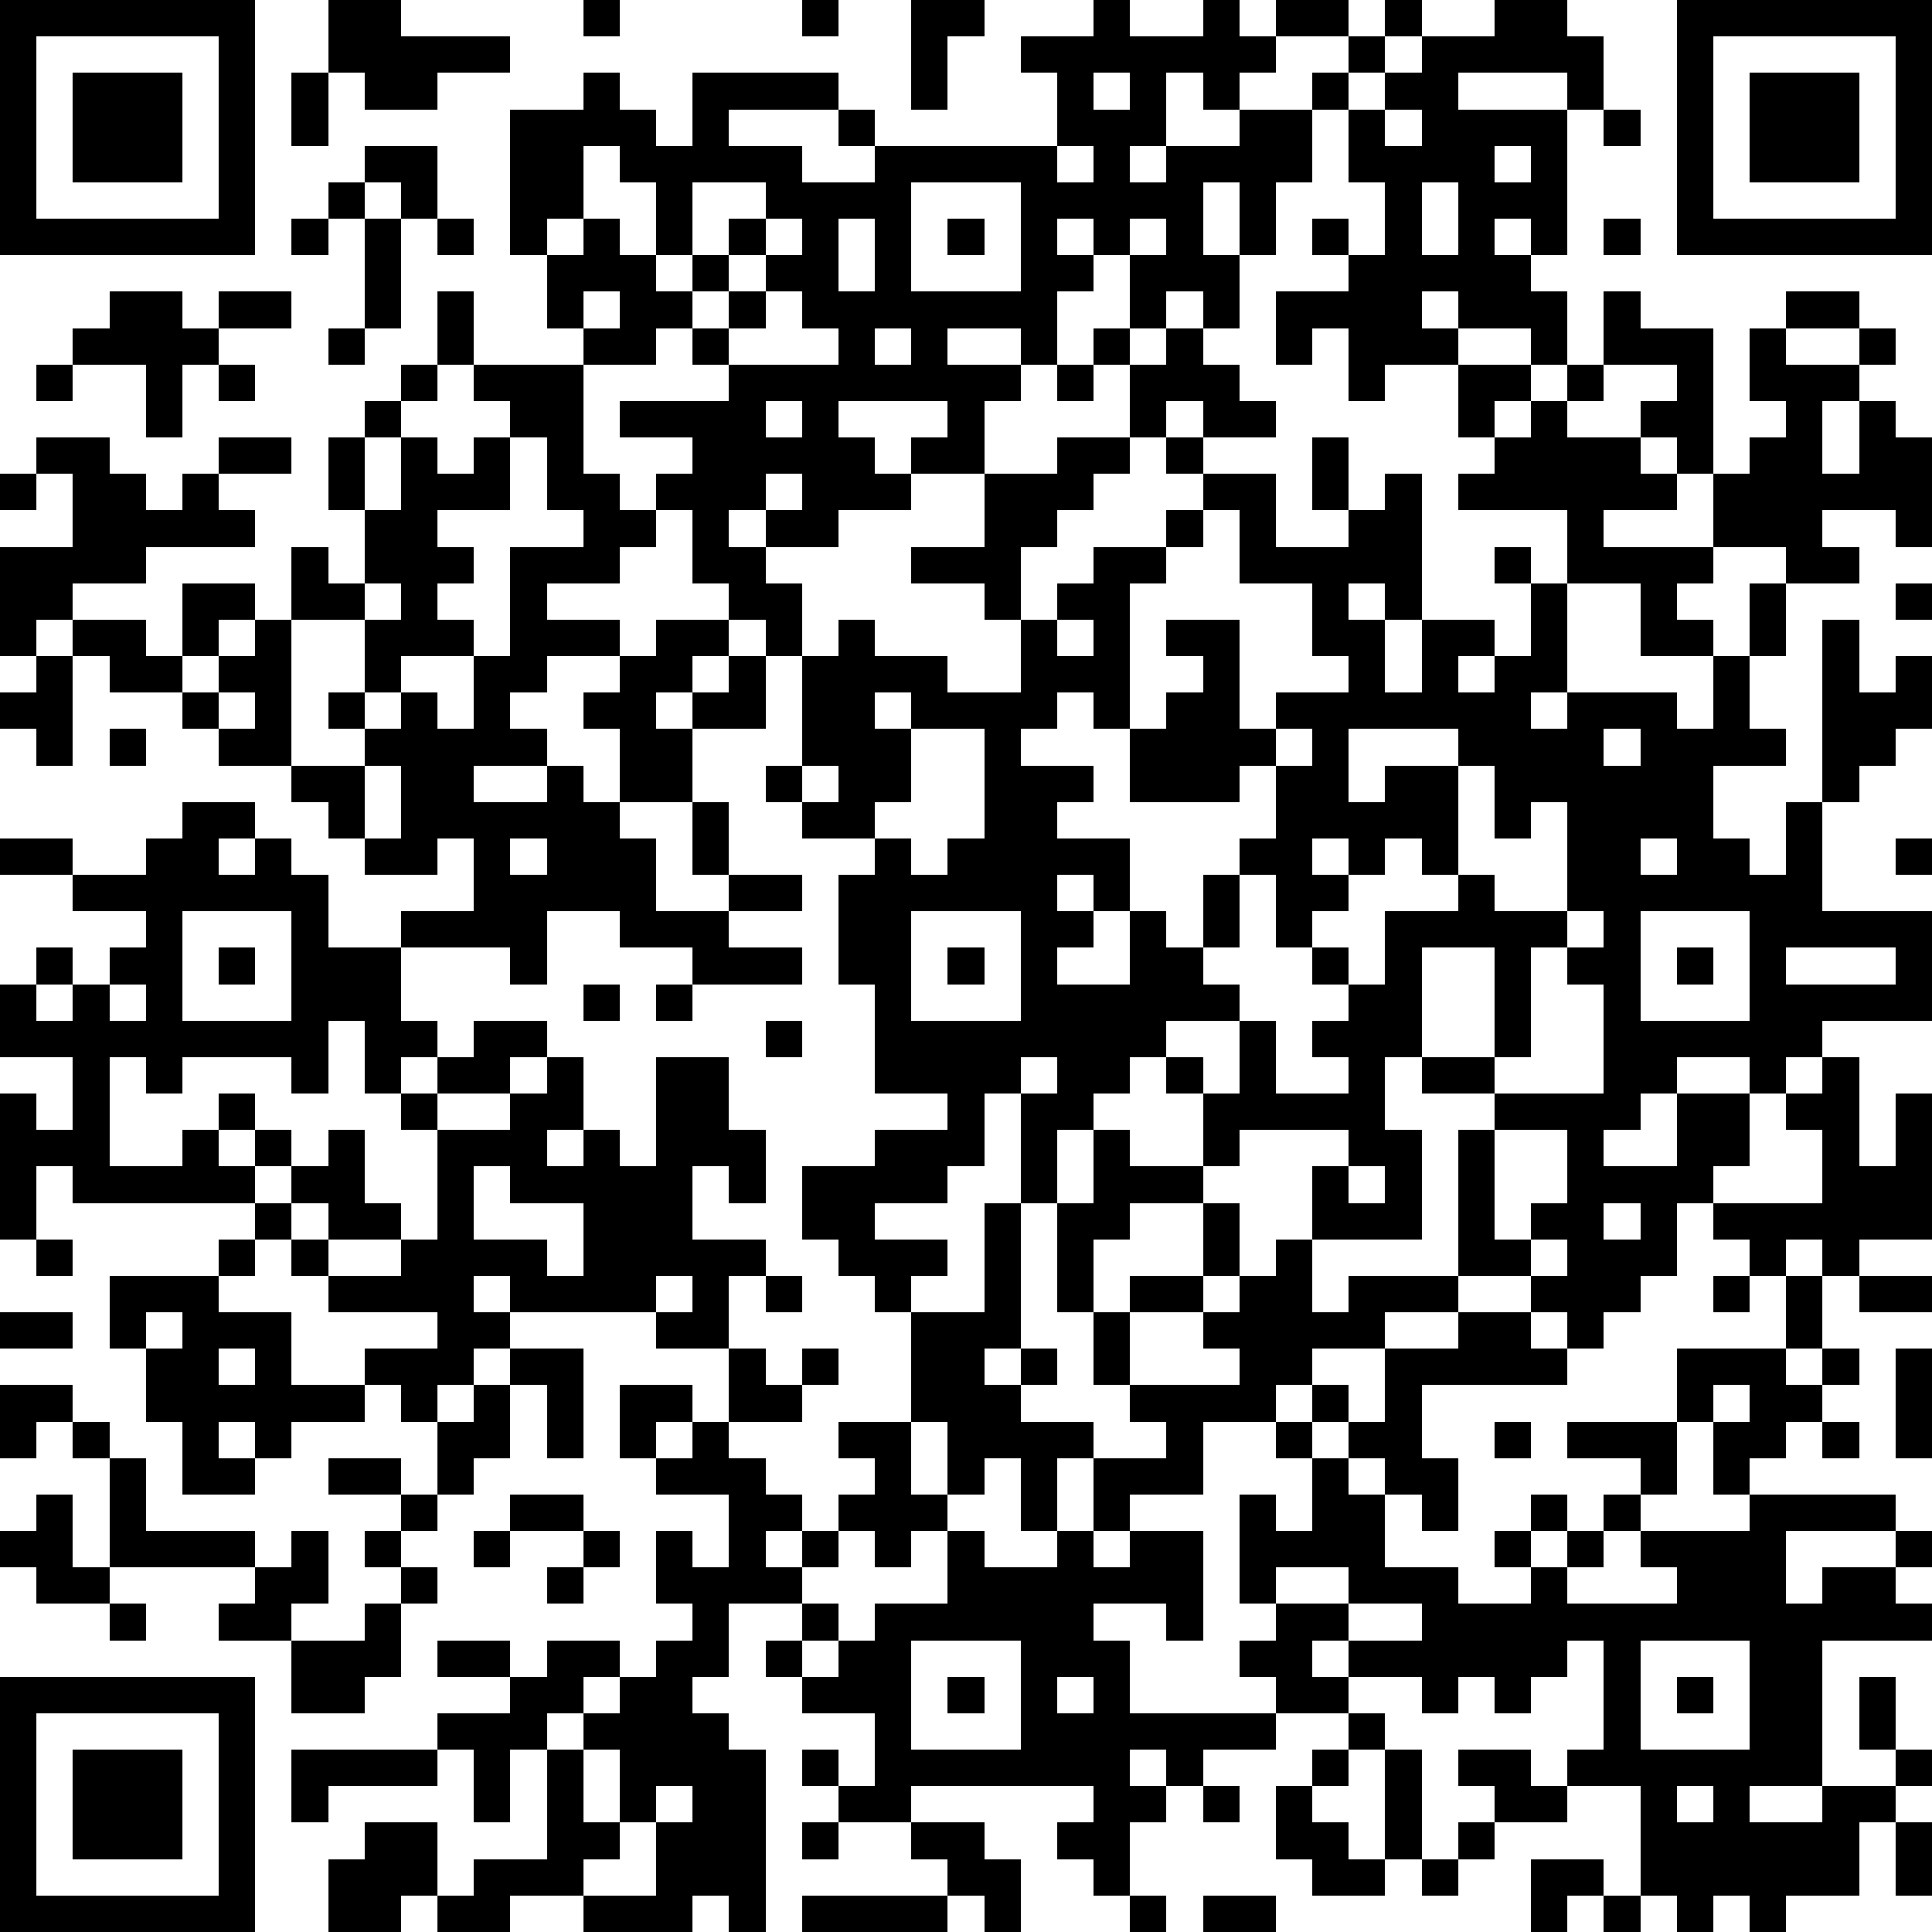 <?xml version="1.0" standalone="yes"?><svg version="1.1" xmlns="http://www.w3.org/2000/svg" xmlns:xlink="http://www.w3.org/1999/xlink" xmlns:ev="http://www.w3.org/2001/xml-events" width="212" height="212" shape-rendering="crispEdges"><path d="M0 0h7v7h-7zM9 0h2v1h3v1h-2v1h-2v-1h-1zM16 0h1v1h-1zM22 0h1v1h-1zM25 0h2v1h-1v2h-1zM30 0h1v1h2v-1h1v1h1v-1h2v1h-2v1h-1v1h-1v-1h-1v2h-1v1h1v-1h2v-1h2v-1h1v-1h1v-1h1v1h-1v1h-1v1h-1v2h-1v2h-1v-2h-1v2h1v2h-1v-1h-1v1h-1v-2h-1v-1h-1v1h1v1h-1v2h-1v-1h-2v1h2v1h-1v2h-2v-1h1v-1h-3v1h1v1h1v1h-2v1h-2v-1h-1v1h1v1h1v2h-1v-1h-1v-1h-1v-2h-1v-1h1v-1h-2v-1h3v-1h-1v-1h-1v1h-2v-1h-1v-2h-1v-4h2v-1h1v1h1v1h1v-2h4v1h-3v1h2v1h2v-1h-1v-1h1v1h5v-2h-1v-1h2zM41 0h2v1h1v2h-1v-1h-3v1h3v4h-1v-1h-1v1h1v1h1v2h-1v-1h-2v-1h-1v1h1v1h-2v1h-1v-2h-1v1h-1v-2h2v-1h-1v-1h1v1h1v-2h-1v-2h1v-1h1v-1h2zM46 0h7v7h-7zM1 1v5h5v-5zM47 1v5h5v-5zM2 2h3v3h-3zM8 2h1v2h-1zM30 2v1h1v-1zM48 2h3v3h-3zM38 3v1h1v-1zM44 3h1v1h-1zM10 4h2v2h-1v-1h-1zM16 4v2h-1v1h1v-1h1v1h1v-2h-1v-1zM29 4v1h1v-1zM41 4v1h1v-1zM9 5h1v1h-1zM19 5v2h-1v1h1v-1h1v-1h1v-1zM25 5v3h3v-3zM39 5v2h1v-2zM8 6h1v1h-1zM10 6h1v3h-1zM12 6h1v1h-1zM21 6v1h-1v1h-1v1h1v-1h1v-1h1v-1zM23 6v2h1v-2zM26 6h1v1h-1zM31 6v1h1v-1zM44 6h1v1h-1zM3 8h2v1h1v-1h2v1h-2v1h-1v2h-1v-2h-2v-1h1zM12 8h1v2h-1zM16 8v1h1v-1zM21 8v1h-1v1h3v-1h-1v-1zM44 8h1v1h2v4h-1v-1h-1v-1h1v-1h-2zM49 8h2v1h-2zM9 9h1v1h-1zM24 9v1h1v-1zM30 9h1v1h-1zM32 9h1v1h1v1h1v1h-2v-1h-1v1h-1v-2h1zM48 9h1v1h2v-1h1v1h-1v1h-1v2h1v-2h1v1h1v3h-1v-1h-2v1h1v1h-2v-1h-2v-2h1v-1h1v-1h-1zM1 10h1v1h-1zM6 10h1v1h-1zM11 10h1v1h-1zM13 10h3v3h1v1h1v1h-1v1h-2v1h2v1h-2v1h-1v1h1v1h-2v1h2v-1h1v1h1v-2h-1v-1h1v-1h1v-1h2v1h-1v1h-1v1h1v-1h1v-1h1v2h-2v2h-2v1h1v2h2v-1h-1v-2h1v2h2v1h-2v1h2v1h-3v-1h-2v-1h-2v2h-1v-1h-3v-1h2v-2h-1v1h-2v-1h-1v-1h-1v-1h-2v-1h-1v-1h-2v-1h-1v-1h-1v1h-1v-3h2v-2h-1v-1h2v1h1v1h1v-1h1v-1h2v1h-2v1h1v1h-3v1h-2v1h2v1h1v-2h2v1h-1v1h-1v1h1v-1h1v-1h1v-2h1v1h1v-2h-1v-2h1v-1h1v1h-1v2h1v-2h1v1h1v-1h1v-1h-1zM29 10h1v1h-1zM40 10h2v1h-1v1h-1zM43 10h1v1h-1zM21 11v1h1v-1zM42 11h1v1h2v1h1v1h-2v1h3v1h-1v1h1v1h-2v-2h-2v-2h-3v-1h1v-1h1zM14 12v2h-2v1h1v1h-1v1h1v1h-2v1h-1v-2h-2v4h2v-1h-1v-1h1v1h1v-1h1v1h1v-2h1v-3h2v-1h-1v-2zM29 12h2v1h-1v1h-1v1h-1v2h-1v-1h-2v-1h2v-2h2zM32 12h1v1h-1zM36 12h1v2h-1zM0 13h1v1h-1zM21 13v1h1v-1zM33 13h2v2h2v-1h1v-1h1v4h-1v-1h-1v1h1v2h1v-2h2v1h-1v1h1v-1h1v-2h-1v-1h1v1h1v3h-1v1h1v-1h3v1h1v-2h1v-2h1v2h-1v2h1v1h-2v2h1v1h1v-2h1v-5h1v2h1v-1h1v2h-1v1h-1v1h-1v3h3v3h-3v1h-1v1h-1v-1h-2v1h-1v1h-1v1h2v-2h2v2h-1v1h-1v2h-1v1h-1v1h-1v-1h-1v-1h-2v-4h1v-1h-2v-1h-1v2h1v3h-3v-2h1v-1h-3v1h-1v-2h-1v-1h-1v1h-1v1h-1v2h-1v-3h-1v2h-1v1h-2v1h2v1h-1v1h-1v-1h-1v-1h-1v-2h2v-1h2v-1h-2v-3h-1v-3h1v-1h-2v-1h-1v-1h1v-3h1v-1h1v1h2v1h2v-2h1v-1h1v-1h2v-1h1zM33 14v1h-1v1h-1v4h-1v-1h-1v1h-1v1h2v1h-1v1h2v2h-1v-1h-1v1h1v1h-1v1h2v-2h1v1h1v-2h1v-1h1v-2h-1v1h-3v-2h1v-1h1v-1h-1v-1h2v3h1v-1h2v-1h-1v-2h-2v-2zM10 16v1h1v-1zM52 16h1v1h-1zM29 17v1h1v-1zM1 18h1v3h-1v-1h-1v-1h1zM6 19v1h1v-1zM24 19v1h1v-1zM3 20h1v1h-1zM25 20v2h-1v1h1v1h1v-1h1v-3zM35 20v1h1v-1zM37 20v2h1v-1h2v-1zM44 20v1h1v-1zM10 21v2h1v-2zM22 21v1h1v-1zM40 21v3h-1v-1h-1v1h-1v-1h-1v1h1v1h-1v1h-1v-2h-1v2h-1v1h1v1h-2v1h1v1h1v-2h1v2h2v-1h-1v-1h1v-1h-1v-1h1v1h1v-2h2v-1h1v1h2v-3h-1v1h-1v-2zM5 22h2v1h-1v1h1v-1h1v1h1v2h2v2h1v1h-1v1h-1v-2h-1v2h-1v-1h-3v1h-1v-1h-1v3h2v-1h1v-1h1v1h-1v1h1v-1h1v1h-1v1h-5v-1h-1v2h-1v-4h1v1h1v-2h-2v-2h1v-1h1v1h-1v1h1v-1h1v-1h1v-1h-2v-1h-2v-1h2v1h2v-1h1zM14 23v1h1v-1zM45 23v1h1v-1zM52 23h1v1h-1zM5 25v3h3v-3zM25 25v3h3v-3zM43 25v1h-1v3h-1v-3h-2v3h2v1h3v-3h-1v-1h1v-1zM45 25v3h3v-3zM6 26h1v1h-1zM26 26h1v1h-1zM46 26h1v1h-1zM49 26v1h3v-1zM3 27v1h1v-1zM16 27h1v1h-1zM18 27h1v1h-1zM13 28h2v1h-1v1h-2v-1h1zM21 28h1v1h-1zM15 29h1v2h-1v1h1v-1h1v1h1v-3h2v2h1v2h-1v-1h-1v2h2v1h-1v2h-2v-1h-4v-1h-1v1h1v1h-1v1h-1v1h-1v-1h-1v-1h2v-1h-3v-1h-1v-1h-1v-1h1v-1h1v-1h1v2h1v1h-2v-1h-1v1h1v1h2v-1h1v-3h-1v-1h1v1h2v-1h1zM28 29v1h1v-1zM50 29h1v3h1v-2h1v4h-2v1h-1v-1h-1v1h-1v-1h-1v-1h3v-2h-1v-1h1zM30 31h1v1h2v1h-2v1h-1v2h-1v-3h1zM41 31v3h1v-1h1v-2zM13 32v2h2v1h1v-2h-2v-1zM37 32v1h1v-1zM27 33h1v4h-1v1h1v-1h1v1h-1v1h2v1h-1v2h-1v-2h-1v1h-1v-2h-1v-3h2zM33 33h1v2h-1zM44 33v1h1v-1zM1 34h1v1h-1zM6 34h1v1h-1zM35 34h1v2h1v-1h3v1h-2v1h-2v1h-1v1h-2v2h-2v1h-1v-2h2v-1h-1v-1h-1v-2h1v-1h2v1h-2v2h3v-1h-1v-1h1v-1h1zM42 34v1h1v-1zM3 35h3v1h2v2h2v1h-2v1h-1v-1h-1v1h1v1h-2v-2h-1v-2h-1zM18 35v1h1v-1zM21 35h1v1h-1zM47 35h1v1h-1zM49 35h1v2h-1zM51 35h2v1h-2zM0 36h2v1h-2zM4 36v1h1v-1zM40 36h2v1h1v1h-4v2h1v2h-1v-1h-1v-1h-1v-1h-1v-1h1v1h1v-2h2zM6 37v1h1v-1zM14 37h2v3h-1v-2h-1zM20 37h1v1h1v-1h1v1h-1v1h-2zM46 37h3v1h1v-1h1v1h-1v1h-1v1h-1v1h-1v-2h-1zM52 37h1v3h-1zM0 38h2v1h-1v1h-1zM13 38h1v2h-1v1h-1v-2h1zM17 38h2v1h-1v1h-1zM47 38v1h1v-1zM2 39h1v1h-1zM19 39h1v1h1v1h1v1h-1v1h1v-1h1v-1h1v-1h-1v-1h2v2h1v1h-1v1h-1v-1h-1v1h-1v1h-2v2h-1v1h1v1h1v5h-1v-1h-1v1h-3v-1h-2v1h-2v-1h-1v1h-2v-2h1v-1h2v2h1v-1h2v-3h-1v2h-1v-2h-1v-1h2v-1h-2v-1h2v1h1v-1h2v1h-1v1h-1v1h1v-1h1v-1h1v-1h1v-1h-1v-2h1v1h1v-2h-2v-1h1zM35 39h1v1h-1zM41 39h1v1h-1zM43 39h3v2h-1v-1h-2zM50 39h1v1h-1zM3 40h1v2h3v1h-4zM9 40h2v1h-2zM36 40h1v1h1v2h2v1h2v-1h-1v-1h1v-1h1v1h-1v1h1v-1h1v-1h1v1h-1v1h-1v1h3v-1h-1v-1h3v-1h4v1h-3v2h1v-1h2v-1h1v1h-1v1h1v1h-3v4h-2v1h2v-1h2v-1h-1v-2h1v2h1v1h-1v1h-1v2h-2v1h-1v-1h-1v1h-1v-1h-1v-3h-2v-1h1v-3h-1v1h-1v1h-1v-1h-1v1h-1v-1h-2v-1h-1v1h1v1h-2v-1h-1v-1h1v-1h-1v-3h1v1h1zM1 41h1v2h1v1h-2v-1h-1v-1h1zM11 41h1v1h-1zM14 41h2v1h-2zM8 42h1v2h-1v1h-2v-1h1v-1h1zM10 42h1v1h-1zM13 42h1v1h-1zM16 42h1v1h-1zM26 42h1v1h2v-1h1v1h1v-1h2v3h-1v-1h-2v1h1v2h4v1h-2v1h-1v-1h-1v1h1v1h-1v2h-1v-1h-1v-1h1v-1h-5v1h-2v-1h-1v-1h1v1h1v-2h-2v-1h-1v-1h1v-1h1v1h-1v1h1v-1h1v-1h2zM11 43h1v1h-1zM15 43h1v1h-1zM35 43v1h2v-1zM3 44h1v1h-1zM10 44h1v2h-1v1h-2v-2h2zM37 44v1h2v-1zM25 45v3h3v-3zM45 45v3h3v-3zM0 46h7v7h-7zM26 46h1v1h-1zM29 46v1h1v-1zM46 46h1v1h-1zM1 47v5h5v-5zM37 47h1v1h-1zM2 48h3v3h-3zM8 48h4v1h-3v1h-1zM16 48v2h1v-2zM36 48h1v1h-1zM38 48h1v3h-1zM40 48h2v1h1v1h-2v-1h-1zM18 49v1h-1v1h-1v1h2v-2h1v-1zM33 49h1v1h-1zM35 49h1v1h1v1h1v1h-2v-1h-1zM46 49v1h1v-1zM22 50h1v1h-1zM25 50h2v1h1v2h-1v-1h-1v-1h-1zM40 50h1v1h-1zM52 50h1v2h-1zM39 51h1v1h-1zM42 51h2v1h-1v1h-1zM22 52h4v1h-4zM31 52h1v1h-1zM33 52h2v1h-2zM44 52h1v1h-1z" style="fill:#000" transform="translate(0,0) scale(4)"/></svg>